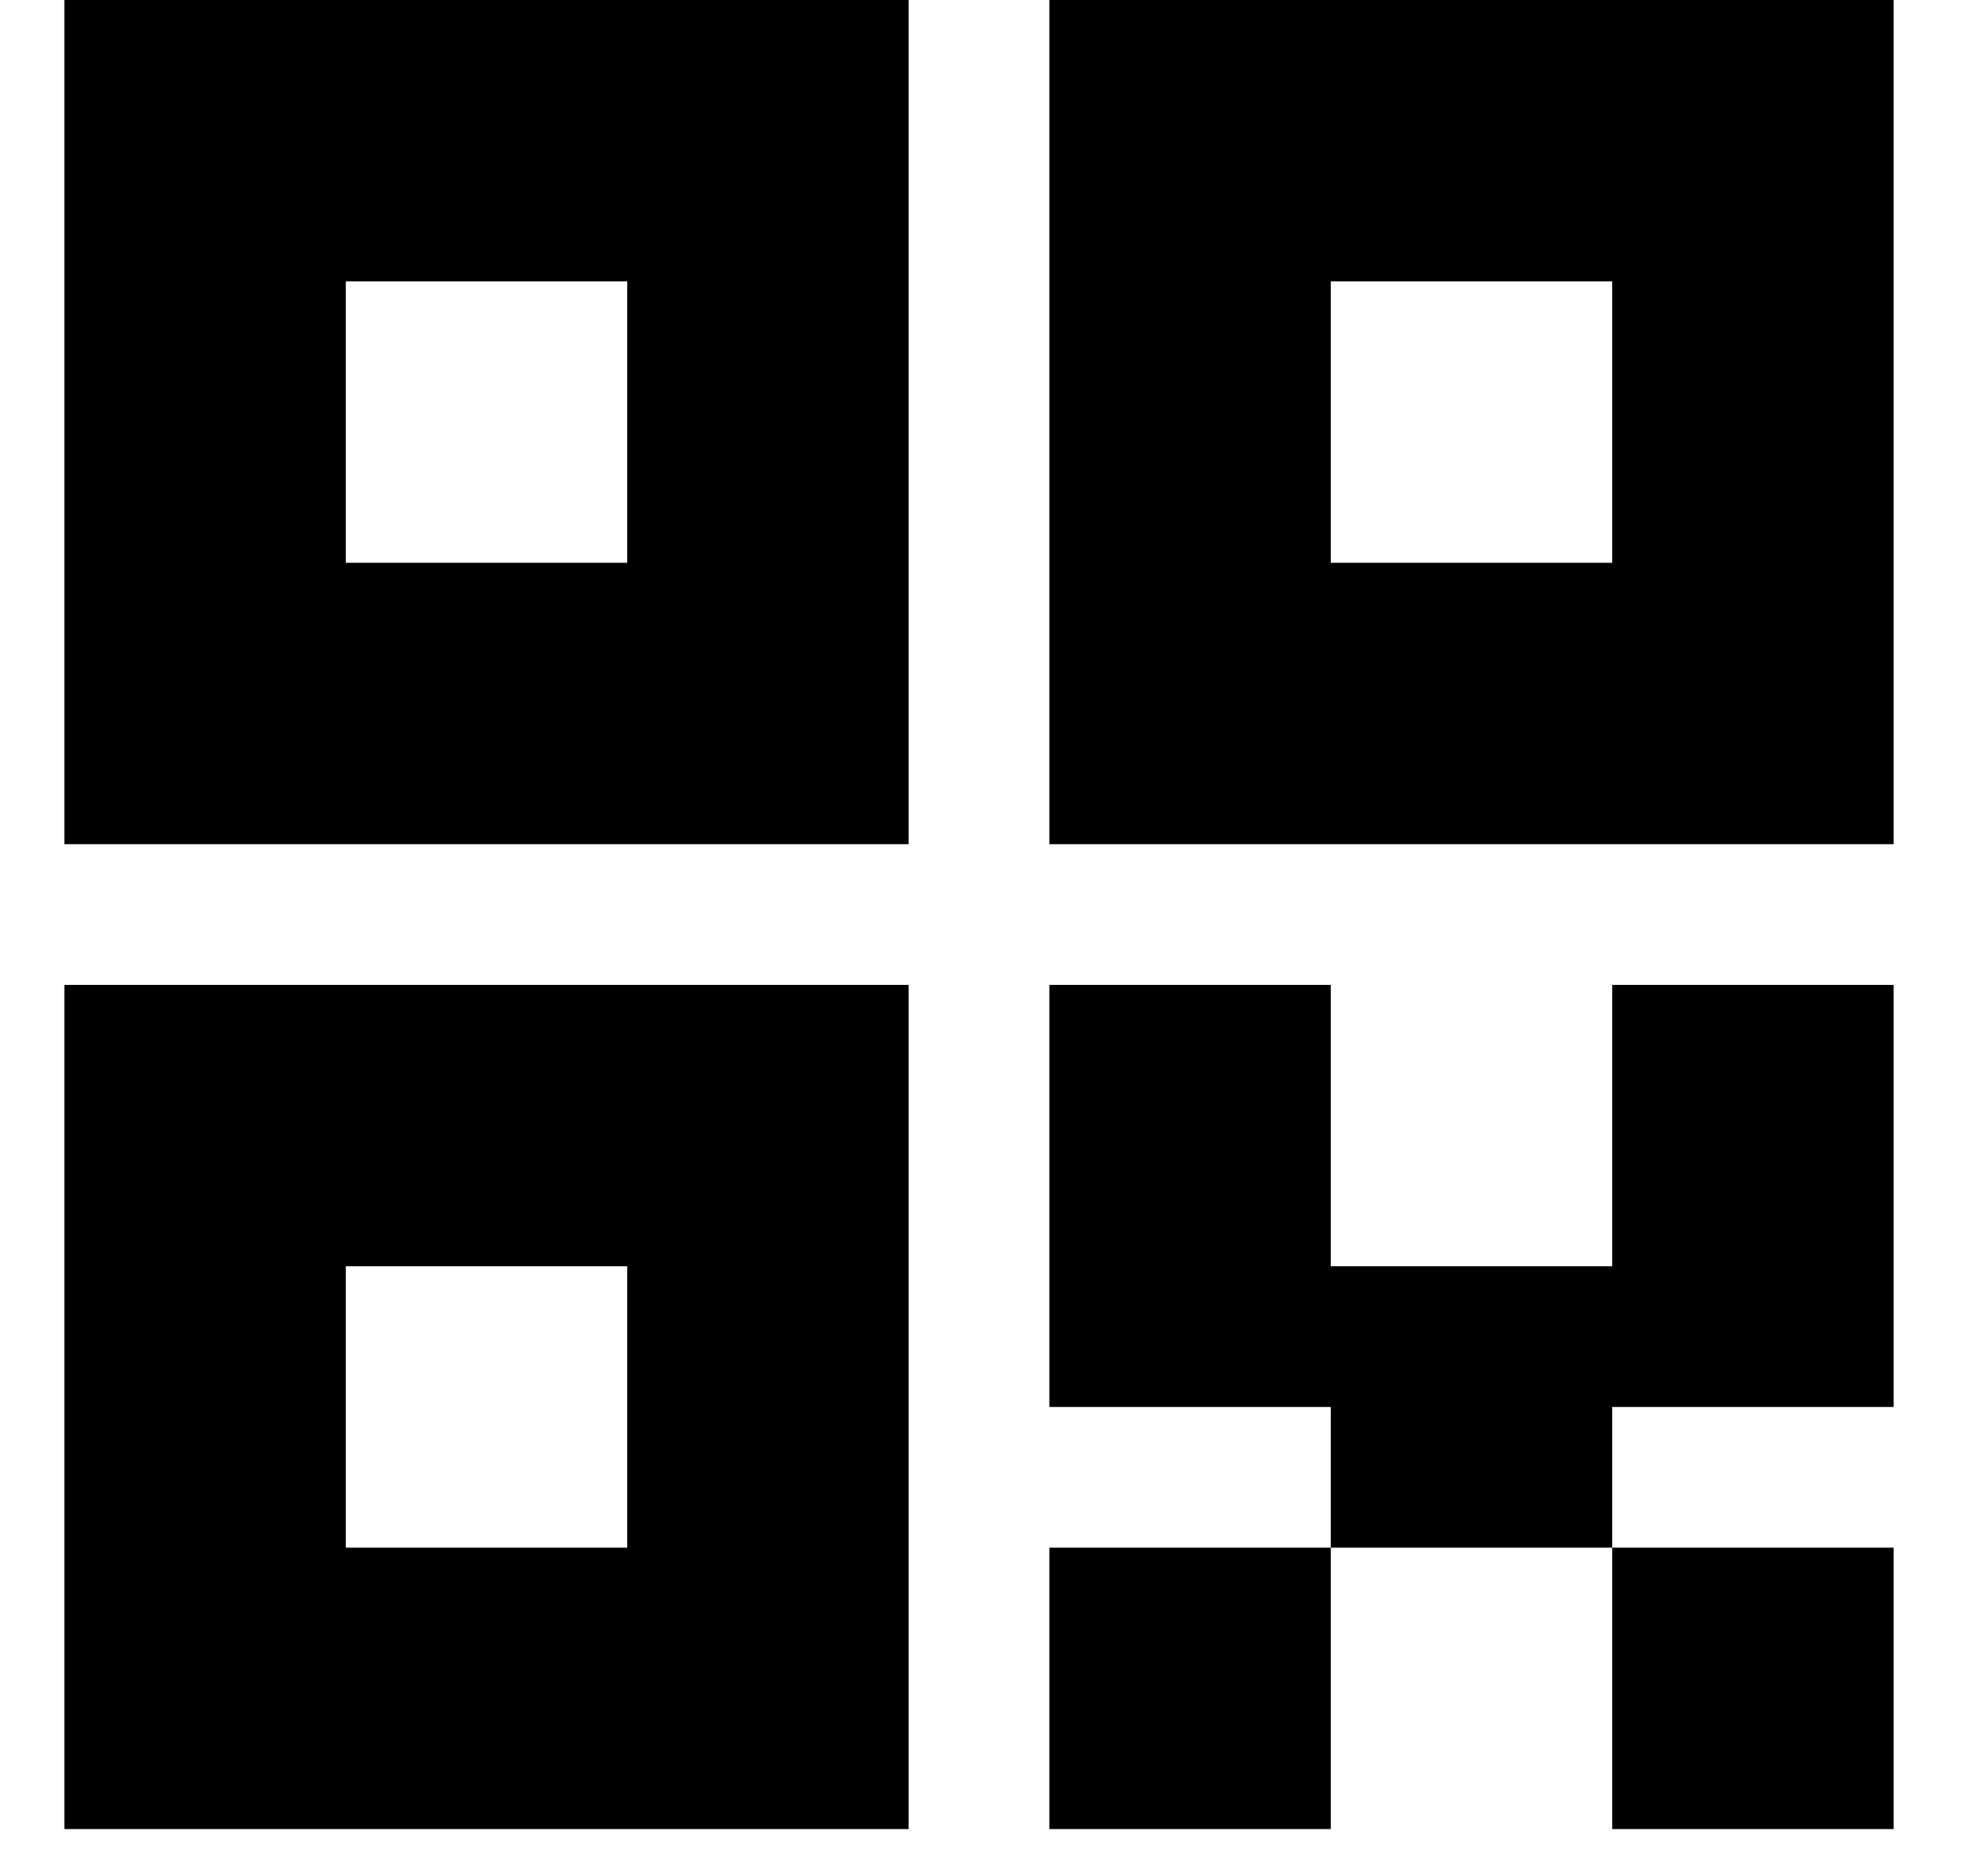 <svg width="21" height="20" viewBox="0 0 21 20" fill="none" xmlns="http://www.w3.org/2000/svg">
    <path d="M14.186 13.5H17.186V10.5H20.186V15H17.186V16.5H14.186V15H11.186V10.5H14.186V13.5ZM0.686 10.5H9.686V19.5H0.686V10.5ZM3.686 13.5V16.5H6.686V13.5H3.686ZM0.686 0H9.686V9H0.686V0ZM3.686 3V6H6.686V3H3.686ZM11.186 0H20.186V9H11.186V0ZM14.186 3V6H17.186V3H14.186ZM17.186 16.5H20.186V19.5H17.186V16.5ZM11.186 16.5H14.186V19.5H11.186V16.5Z" fill="black"/>
</svg>
